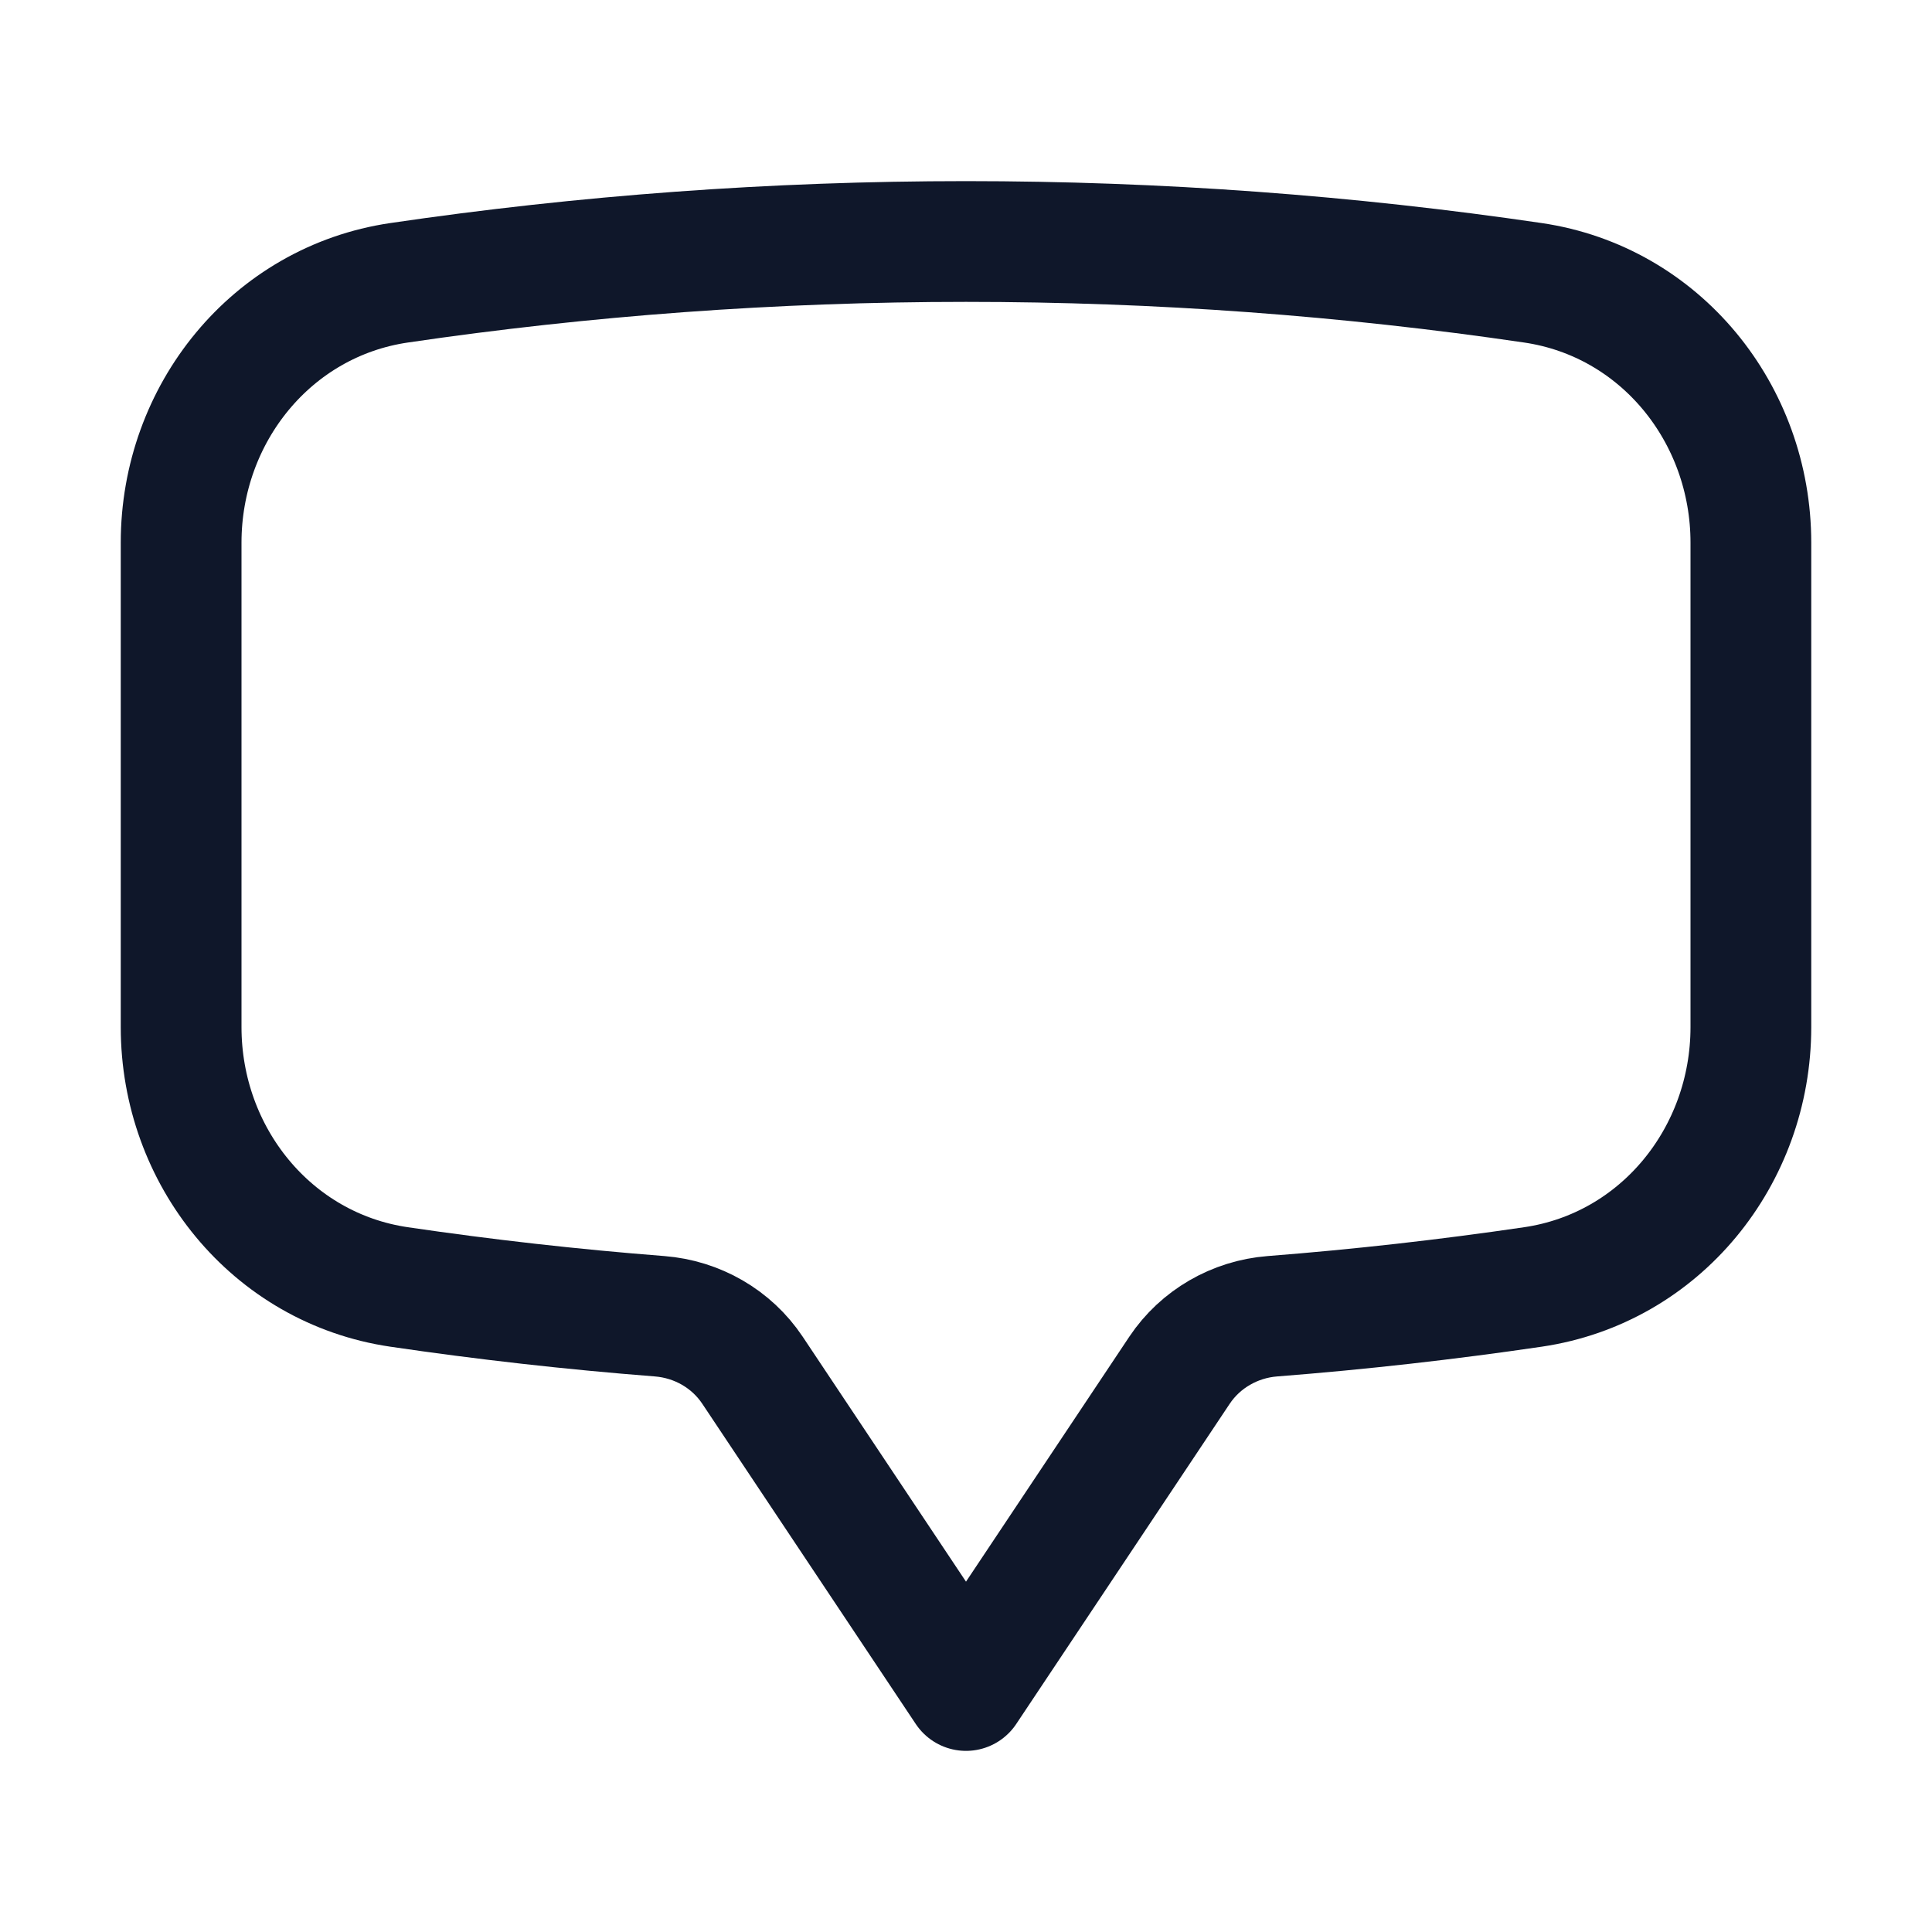 <svg width="24" height="24" viewBox="0 0 24 24" fill="none" xmlns="http://www.w3.org/2000/svg">
<path d="M2.25 12.759C2.25 14.36 3.373 15.754 4.957 15.987C6.025 16.144 7.105 16.266 8.195 16.351C8.661 16.388 9.088 16.632 9.348 17.022L12 21L14.652 17.022C14.912 16.633 15.339 16.388 15.805 16.351C16.895 16.266 17.974 16.144 19.043 15.987C20.627 15.754 21.75 14.361 21.75 12.759V6.741C21.75 5.139 20.627 3.746 19.043 3.513C16.744 3.175 14.393 3 12 3C9.608 3 7.256 3.175 4.957 3.513C3.373 3.746 2.25 5.14 2.25 6.741V12.759Z" stroke="#0F172A" stroke-width="1.5" stroke-linecap="round" stroke-linejoin="round"/>
</svg>
